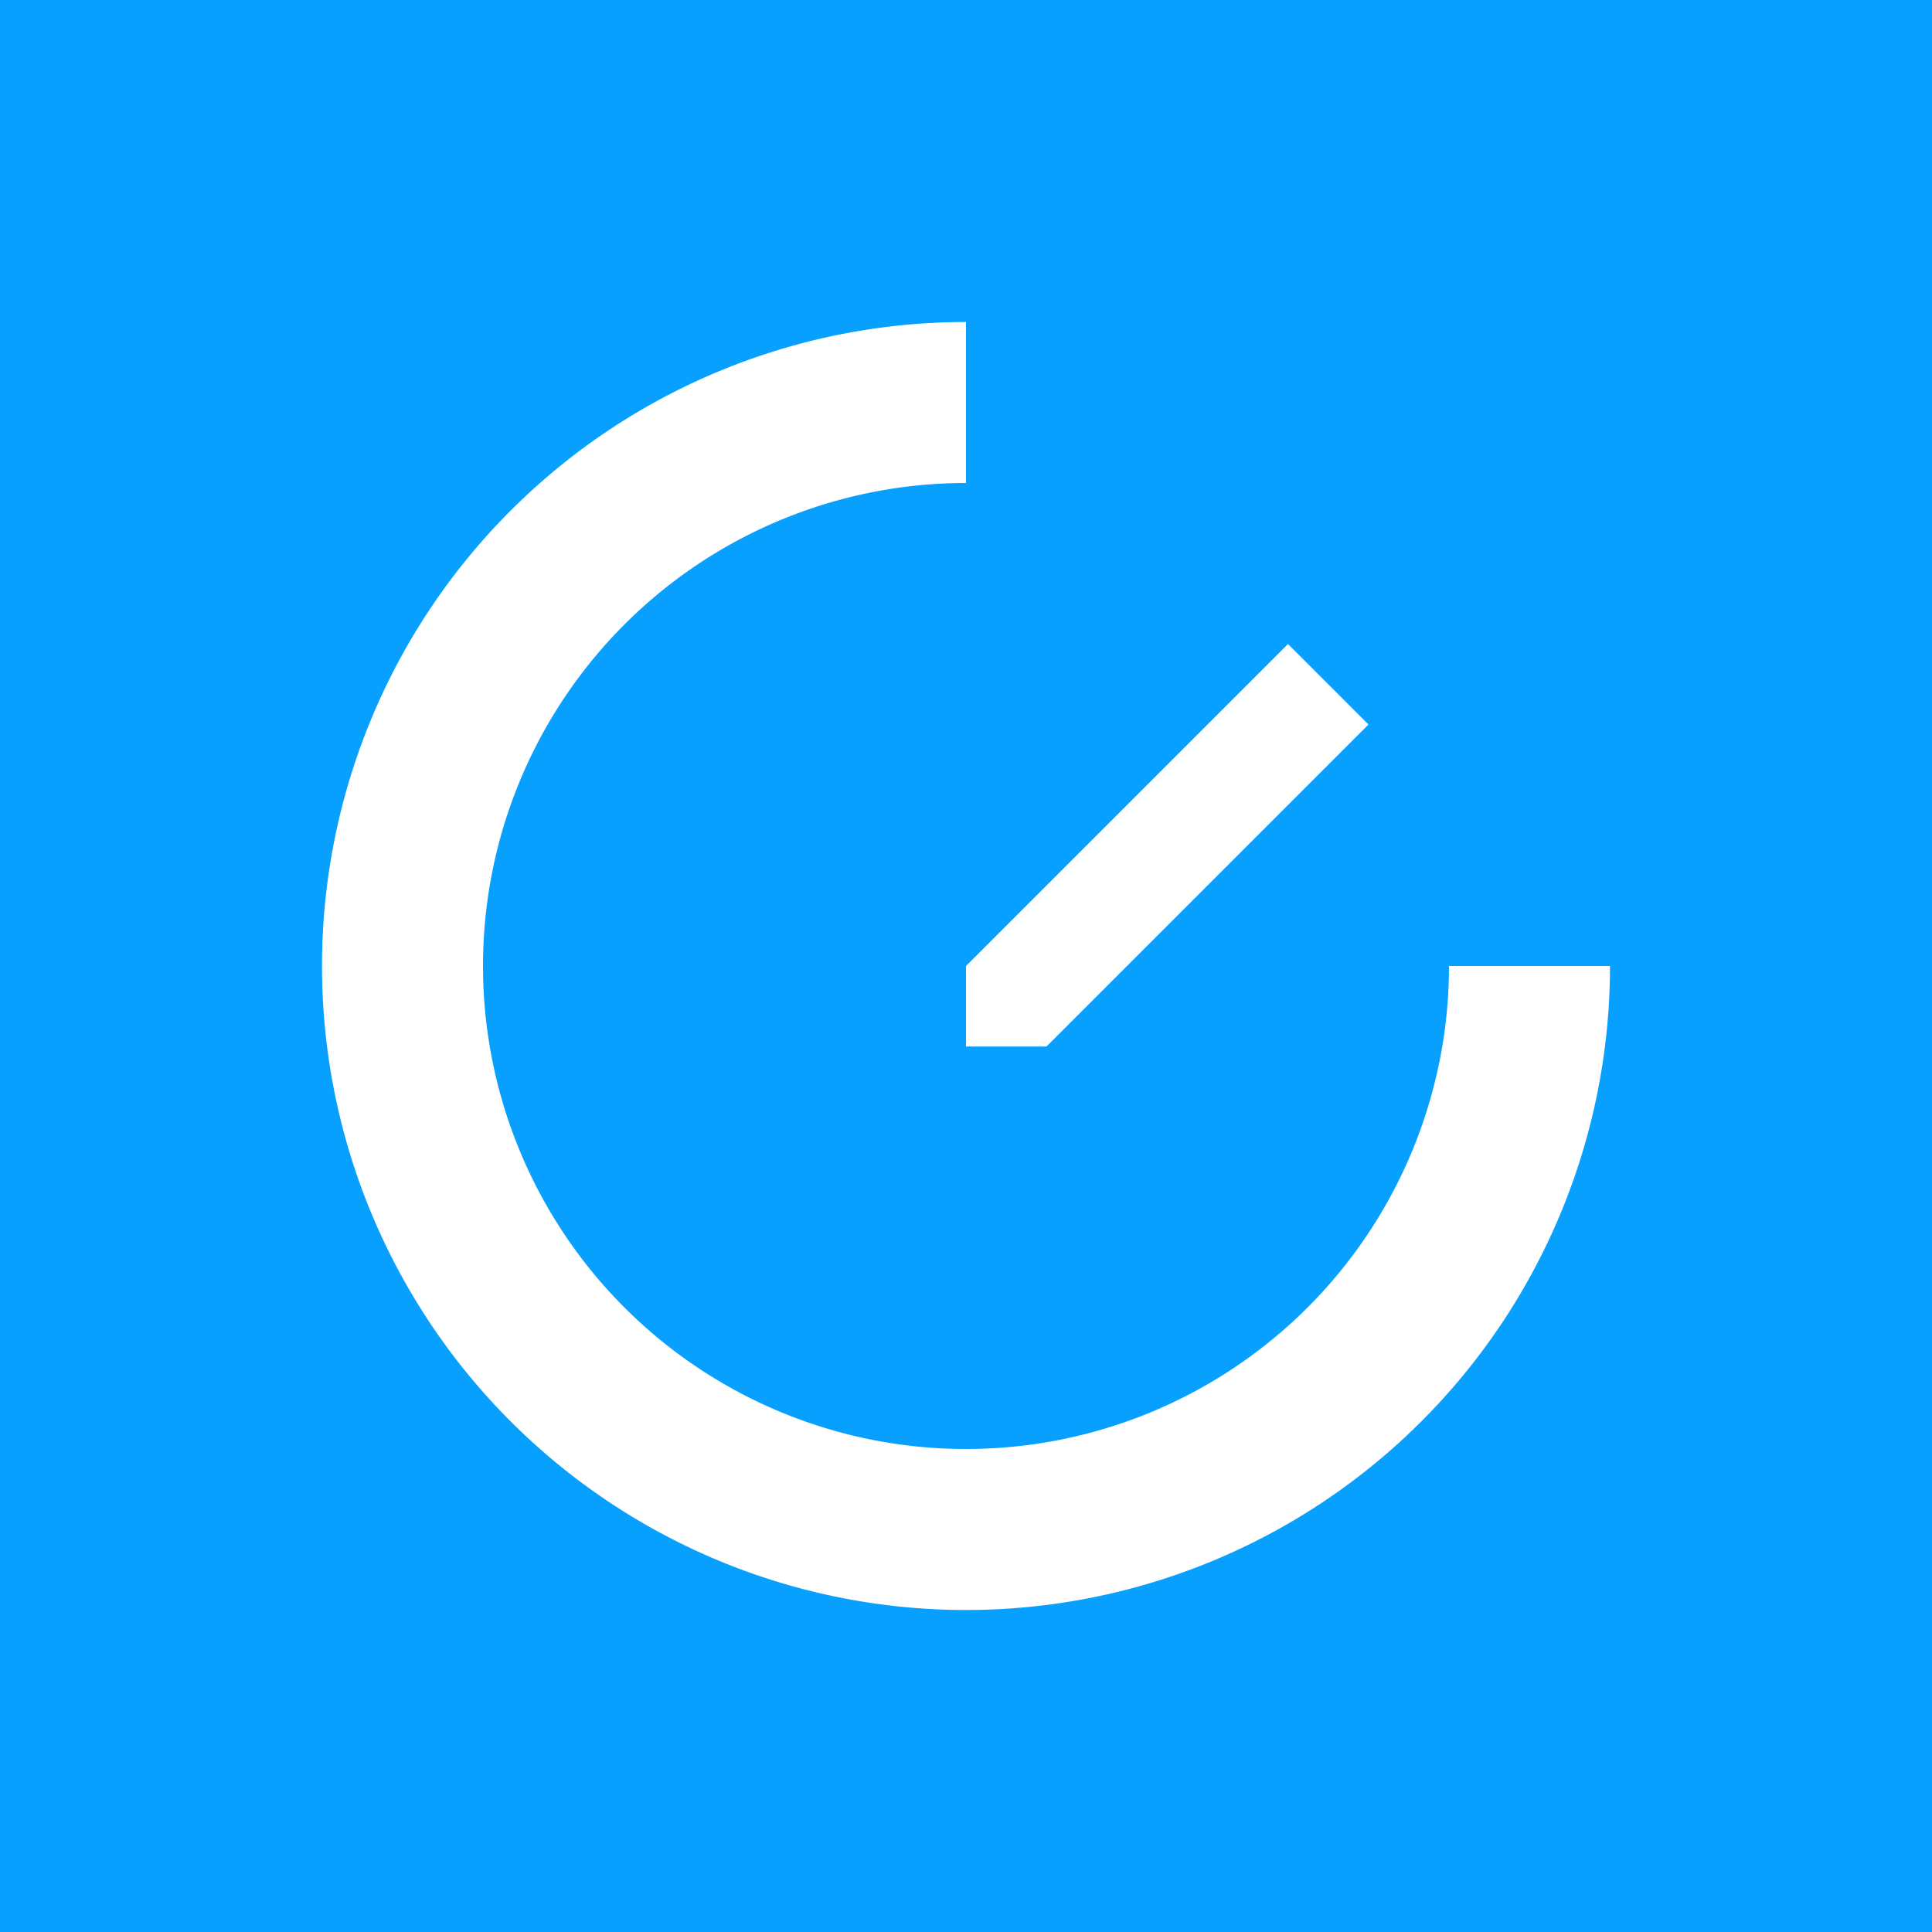 <svg width="64" height="64" viewBox="0 0 24 24" xmlns="http://www.w3.org/2000/svg">
  <rect width="24" height="24" fill="#08A0FF"/>
  <path d="M12 4a8 8 0 1 0 8 8h-2a6 6 0 1 1-6-6V4zm0 8l4-4 1 1-4 4h-1v-1z" fill="#fff"/>
</svg>
